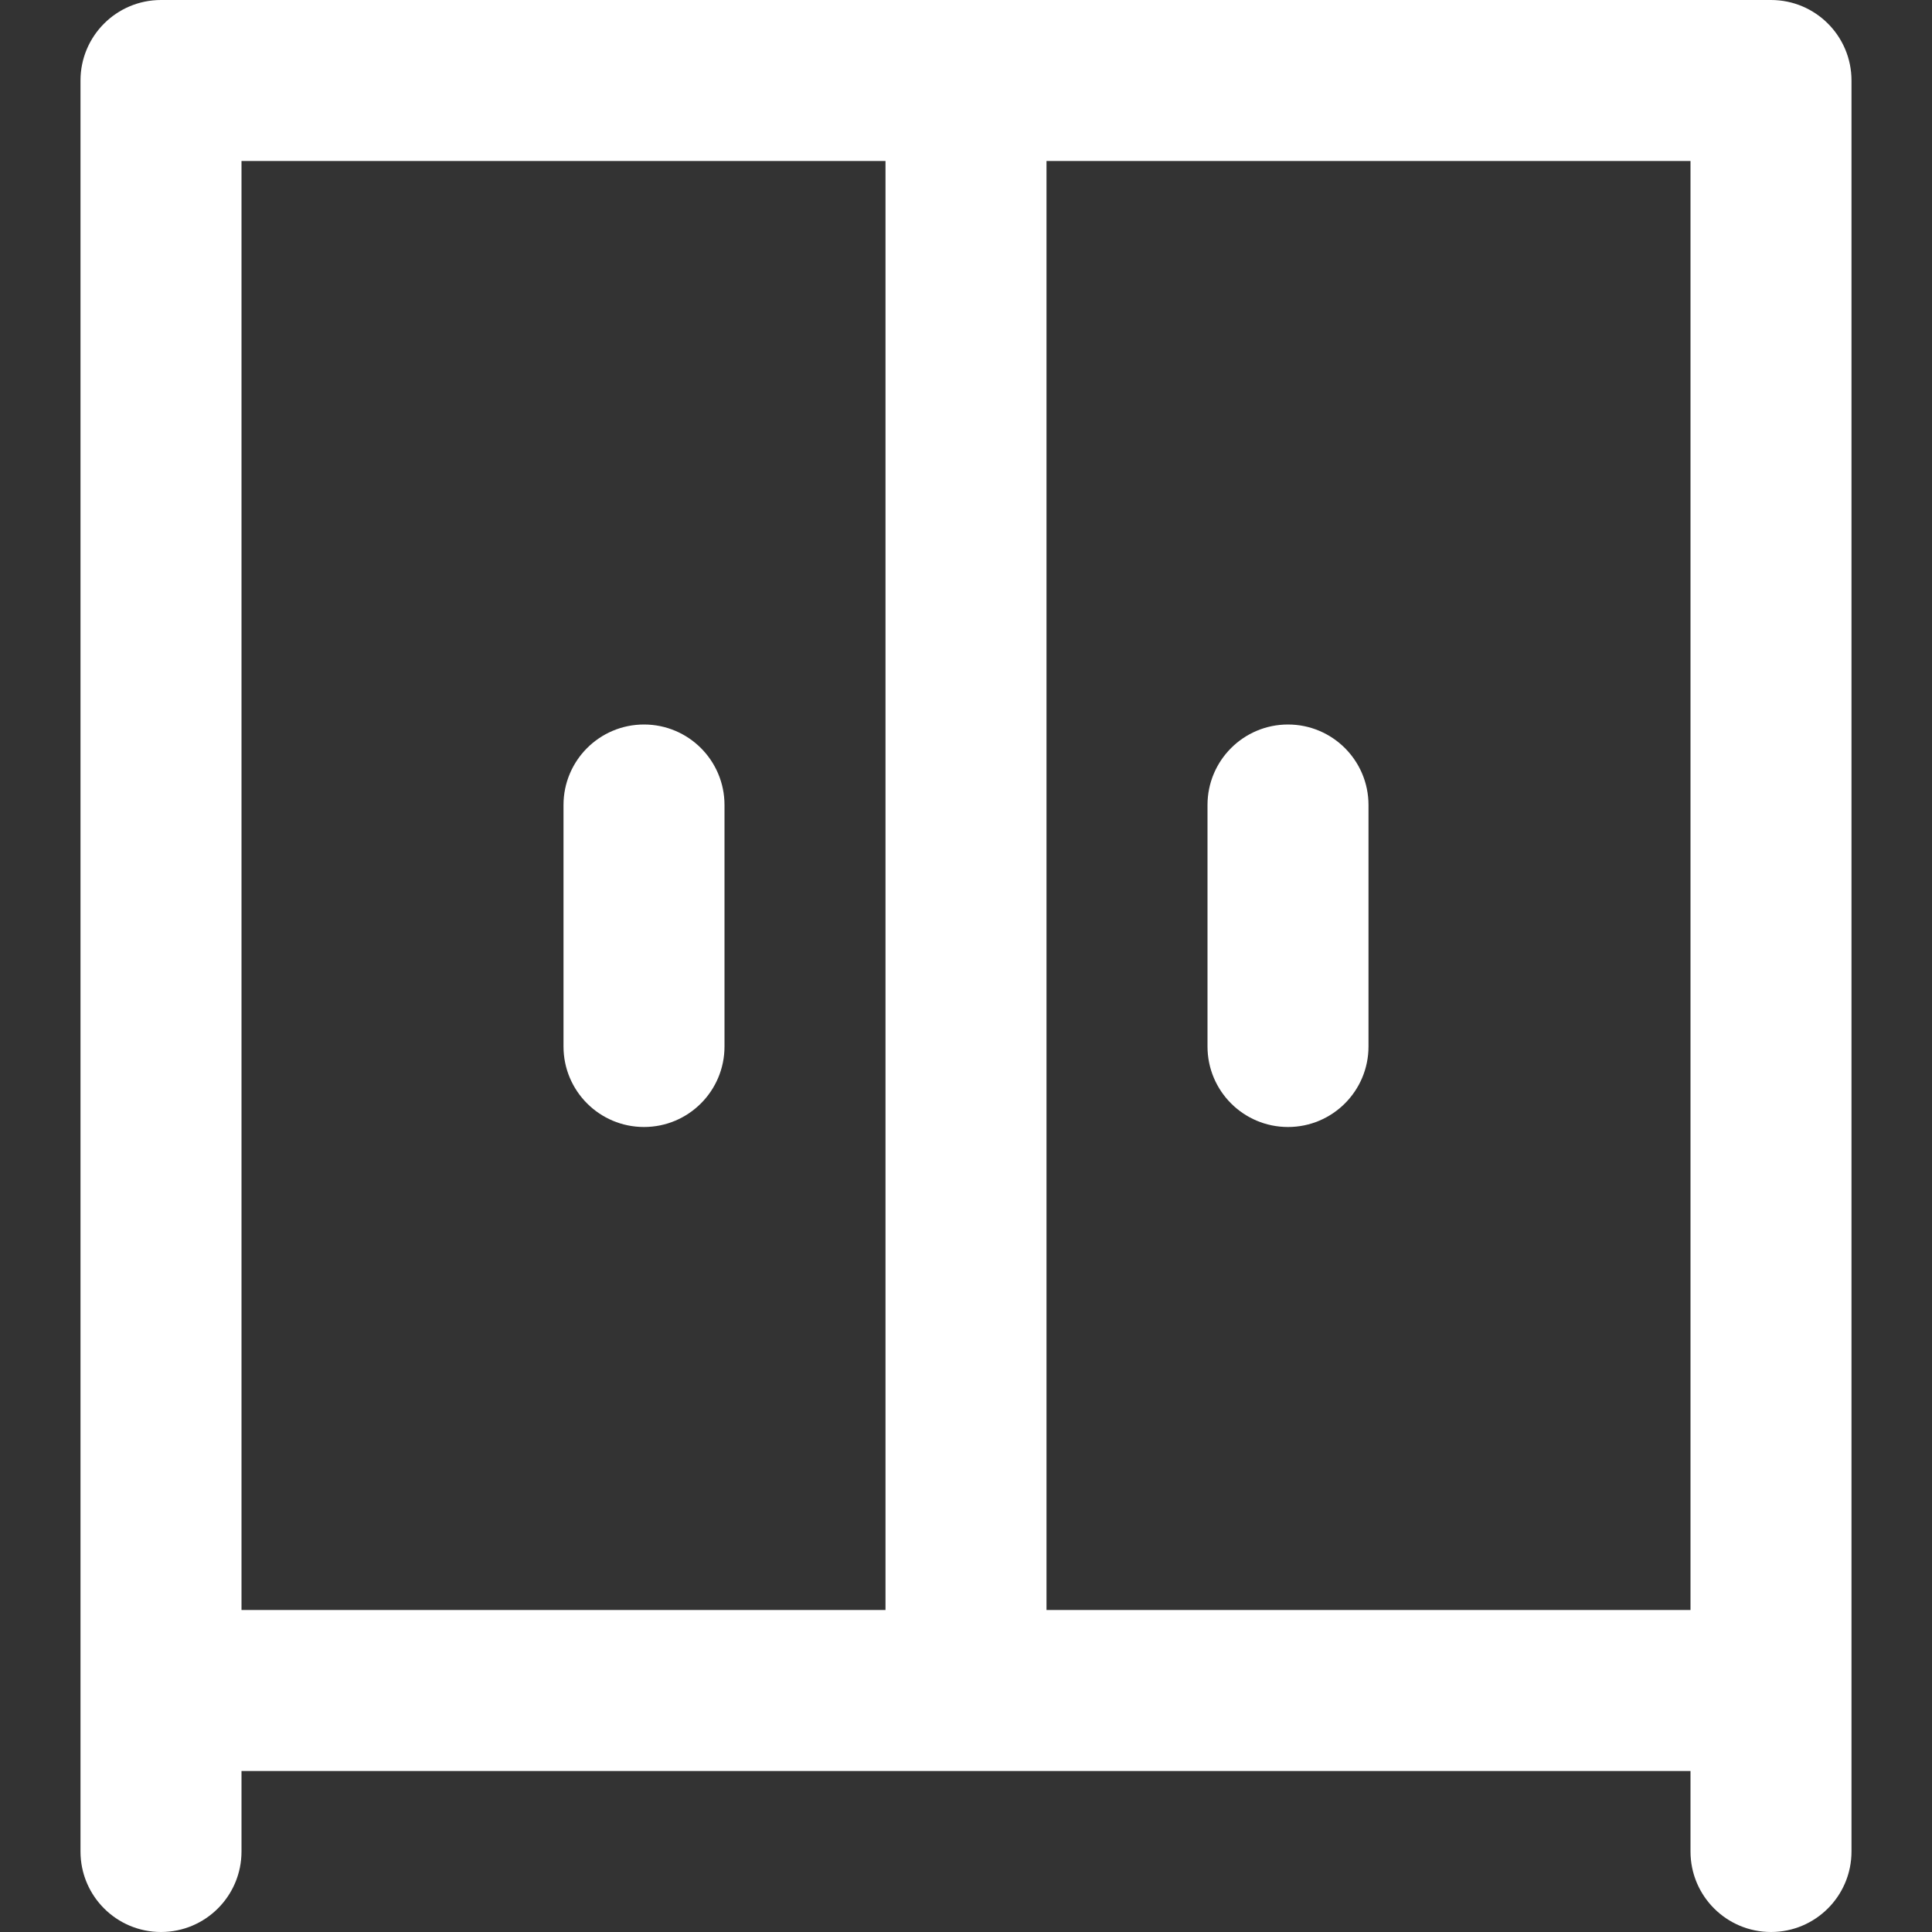 <?xml version="1.0" encoding="iso-8859-1"?>
<!-- Uploaded to: SVG Repo, www.svgrepo.com, Generator: SVG Repo Mixer Tools -->
<svg fill="#ffffff" height="24px" width="24px" version="1.1" id="Layer_1" xmlns="http://www.w3.org/2000/svg" xmlns:xlink="http://www.w3.org/1999/xlink" 
	 viewBox="0 0 512 512" xml:space="preserve">
<rect x="0" y="0" width="512" height="512" fill="#333333" stroke="none"/>
<g>
	<g>
		<g>
			<path d="M469.333,0H42.667C30.885,0,21.333,9.551,21.333,21.333V448v42.667c0,11.782,9.551,21.333,21.333,21.333
				C54.449,512,64,502.449,64,490.667v-21.333h384v21.333c0,11.782,9.551,21.333,21.333,21.333c11.782,0,21.333-9.551,21.333-21.333
				V448V21.333C490.667,9.551,481.115,0,469.333,0z M448,426.667H277.333v-384H448V426.667z M64,42.667h170.667v384H64V42.667z"/>
			<path d="M170.667,192c-11.782,0-21.333,9.551-21.333,21.333v64c0,11.782,9.551,21.333,21.333,21.333
				c11.782,0,21.333-9.551,21.333-21.333v-64C192,201.551,182.449,192,170.667,192z"/>
			<path d="M341.333,298.667c11.782,0,21.333-9.551,21.333-21.333v-64c0-11.782-9.551-21.333-21.333-21.333
				C329.551,192,320,201.551,320,213.333v64C320,289.115,329.551,298.667,341.333,298.667z"/>
		</g>
	</g>
</g>
</svg>